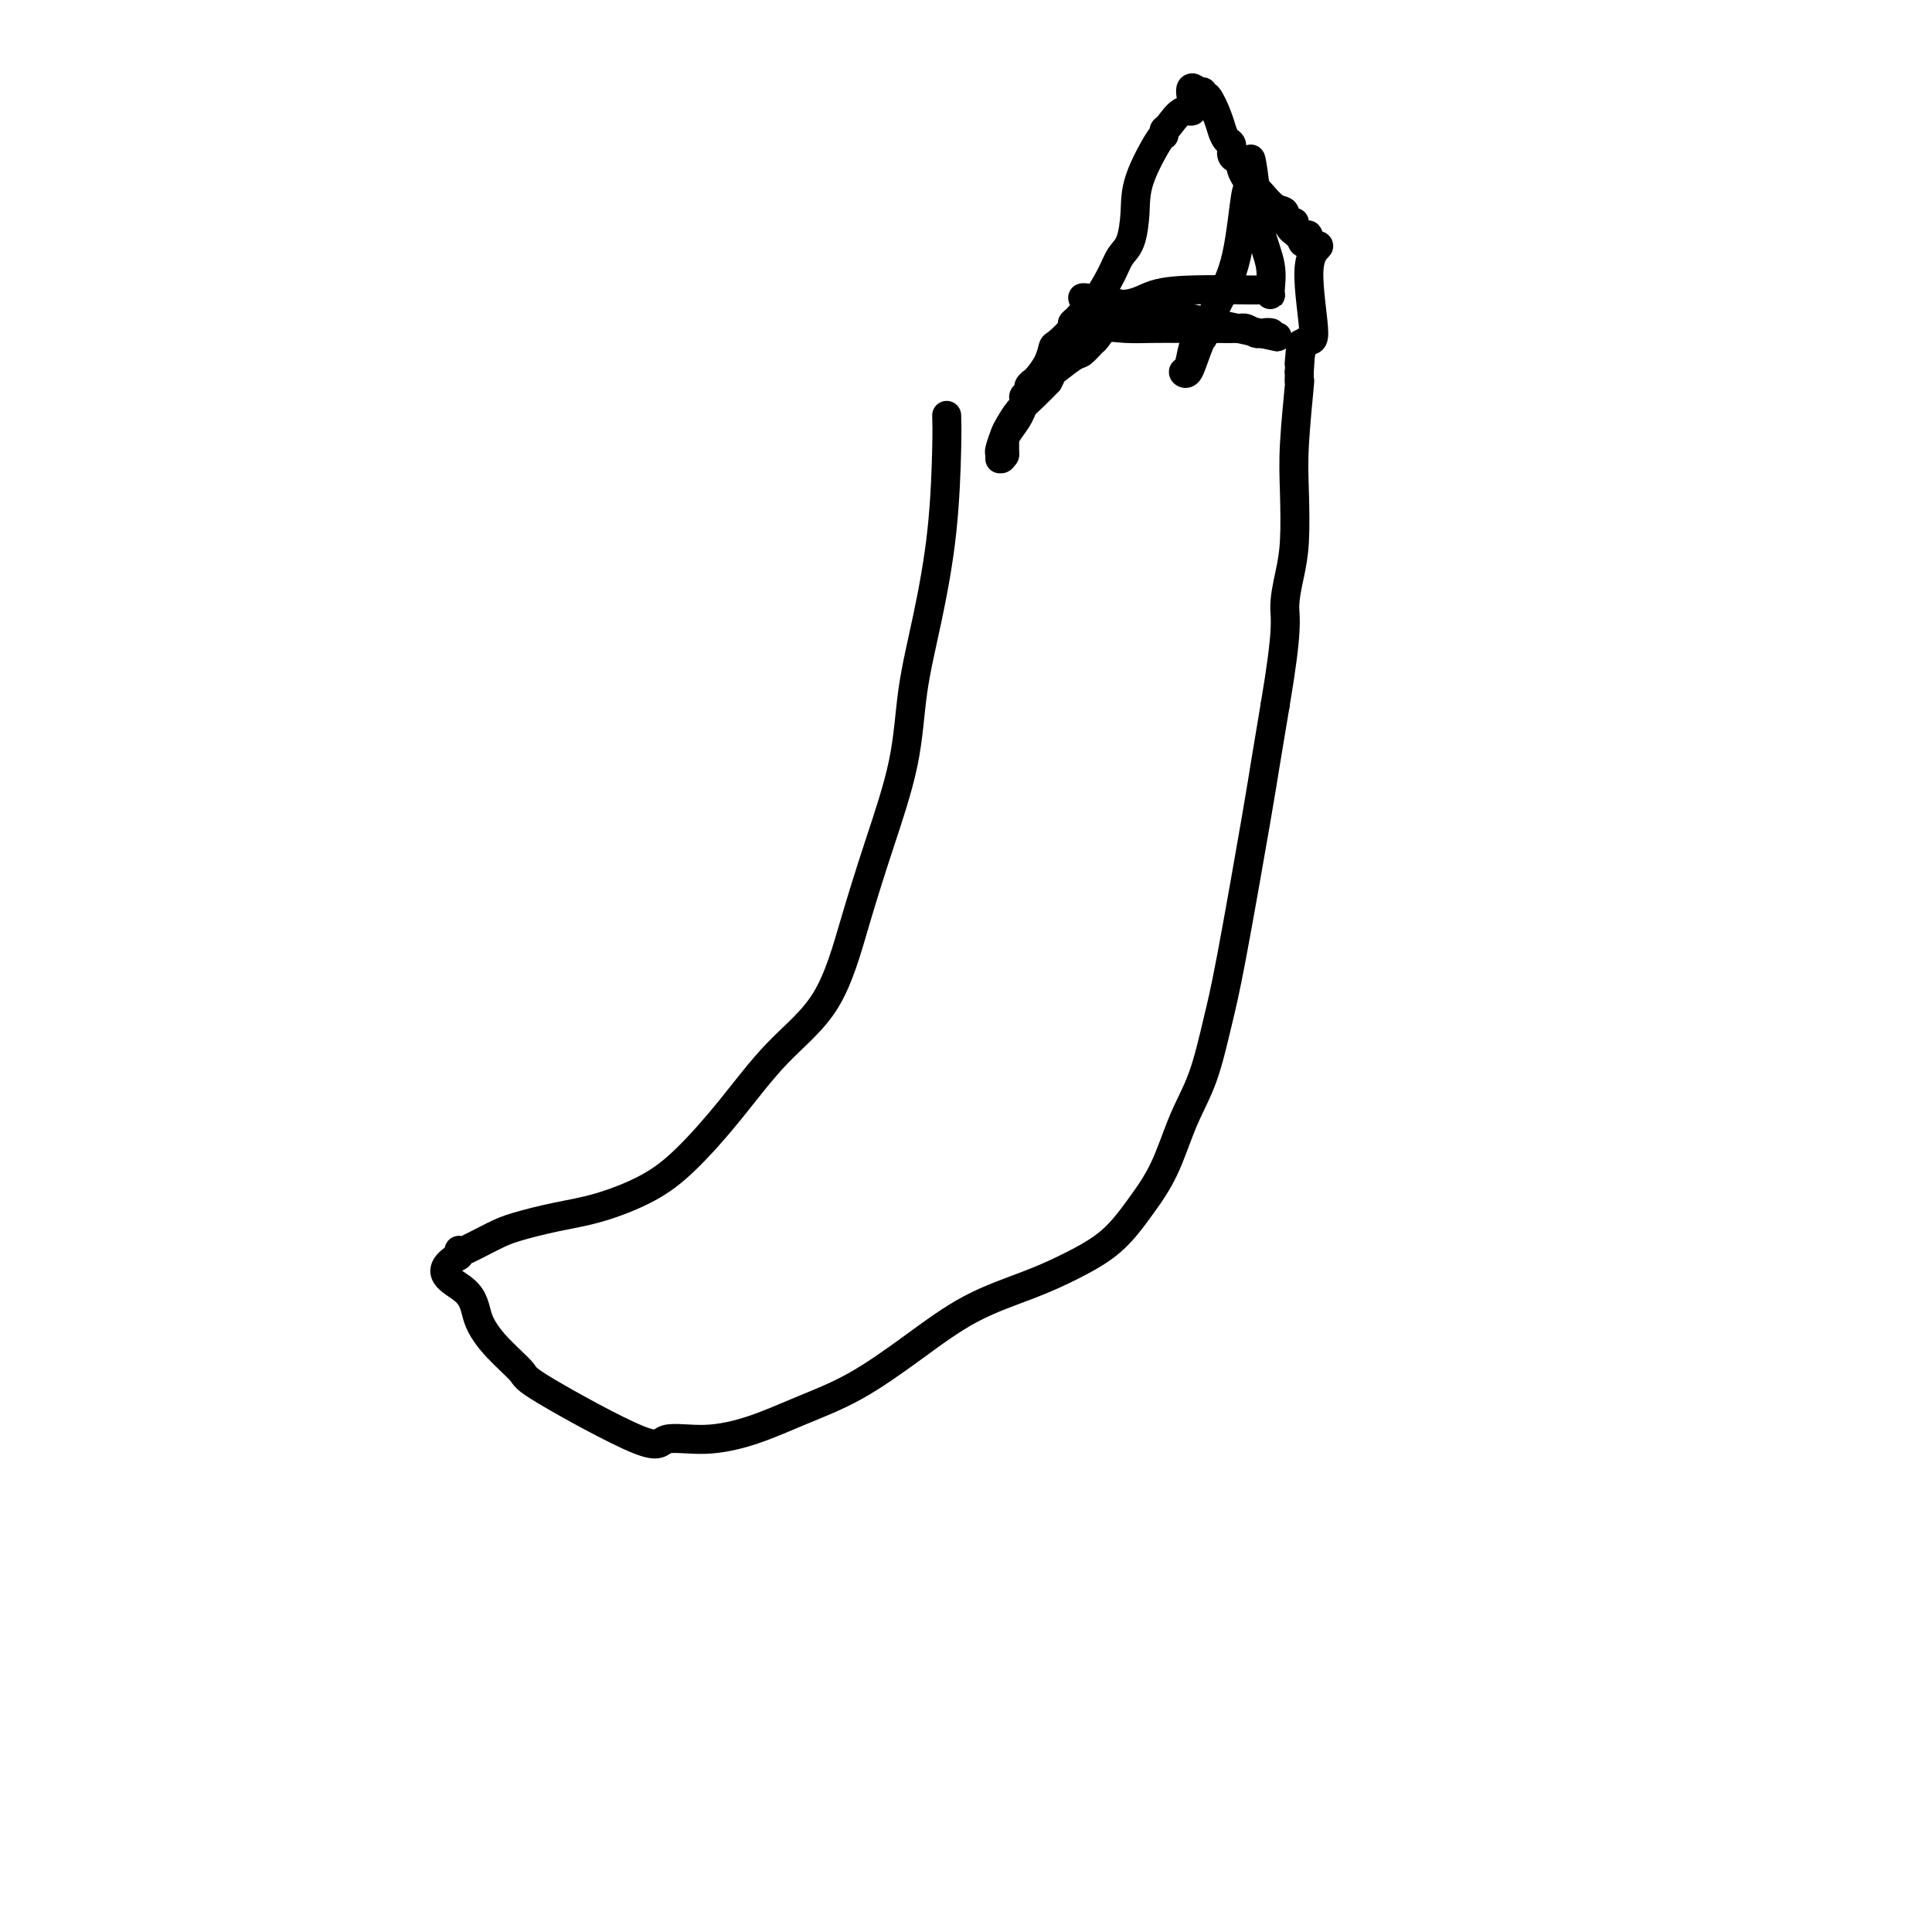 <svg viewBox='0 0 400 400' version='1.1' xmlns='http://www.w3.org/2000/svg' xmlns:xlink='http://www.w3.org/1999/xlink'><g fill='none' stroke='#000000' stroke-width='6' stroke-linecap='round' stroke-linejoin='round'><path d='M196,86c0.045,1.482 0.089,2.964 0,7c-0.089,4.036 -0.312,10.624 -1,17c-0.688,6.376 -1.842,12.538 -3,18c-1.158,5.462 -2.321,10.222 -3,15c-0.679,4.778 -0.873,9.574 -2,15c-1.127,5.426 -3.186,11.483 -5,17c-1.814,5.517 -3.382,10.494 -5,16c-1.618,5.506 -3.285,11.539 -6,16c-2.715,4.461 -6.477,7.349 -10,11c-3.523,3.651 -6.805,8.066 -10,12c-3.195,3.934 -6.301,7.386 -9,10c-2.699,2.614 -4.992,4.390 -8,6c-3.008,1.610 -6.733,3.056 -10,4c-3.267,0.944 -6.077,1.388 -9,2c-2.923,0.612 -5.960,1.393 -8,2c-2.040,0.607 -3.082,1.041 -5,2c-1.918,0.959 -4.710,2.443 -6,3c-1.290,0.557 -1.078,0.189 -1,0c0.078,-0.189 0.022,-0.197 0,0c-0.022,0.197 -0.011,0.598 0,1'/><path d='M95,260c-5.945,3.464 -1.309,5.126 1,7c2.309,1.874 2.290,3.962 3,6c0.710,2.038 2.150,4.027 4,6c1.850,1.973 4.112,3.931 5,5c0.888,1.069 0.404,1.249 5,4c4.596,2.751 14.272,8.074 19,10c4.728,1.926 4.507,0.455 6,0c1.493,-0.455 4.702,0.107 8,0c3.298,-0.107 6.687,-0.884 10,-2c3.313,-1.116 6.550,-2.570 10,-4c3.450,-1.430 7.112,-2.836 11,-5c3.888,-2.164 8.002,-5.087 12,-8c3.998,-2.913 7.881,-5.817 12,-8c4.119,-2.183 8.475,-3.647 12,-5c3.525,-1.353 6.221,-2.596 9,-4c2.779,-1.404 5.643,-2.968 8,-5c2.357,-2.032 4.206,-4.533 6,-7c1.794,-2.467 3.531,-4.901 5,-8c1.469,-3.099 2.670,-6.862 4,-10c1.330,-3.138 2.789,-5.649 4,-9c1.211,-3.351 2.172,-7.542 3,-11c0.828,-3.458 1.521,-6.185 3,-14c1.479,-7.815 3.744,-20.719 5,-28c1.256,-7.281 1.502,-8.937 2,-12c0.498,-3.063 1.249,-7.531 2,-12'/><path d='M264,146c2.729,-16.095 2.051,-17.834 2,-20c-0.051,-2.166 0.526,-4.761 1,-7c0.474,-2.239 0.845,-4.122 1,-7c0.155,-2.878 0.094,-6.750 0,-10c-0.094,-3.250 -0.221,-5.879 0,-10c0.221,-4.121 0.791,-9.733 1,-12c0.209,-2.267 0.056,-1.187 0,-1c-0.056,0.187 -0.016,-0.518 0,-1c0.016,-0.482 0.008,-0.741 0,-1'/><path d='M269,77c0.752,-10.866 0.134,-3.532 0,-2c-0.134,1.532 0.218,-2.739 1,-4c0.782,-1.261 1.993,0.487 2,-2c0.007,-2.487 -1.190,-9.208 -1,-13c0.190,-3.792 1.769,-4.655 2,-5c0.231,-0.345 -0.884,-0.173 -2,0'/><path d='M271,51c0.104,-4.216 -0.635,-1.755 -1,-1c-0.365,0.755 -0.355,-0.197 -1,-1c-0.645,-0.803 -1.943,-1.456 -2,-2c-0.057,-0.544 1.128,-0.978 1,-1c-0.128,-0.022 -1.568,0.369 -2,0c-0.432,-0.369 0.144,-1.498 0,-2c-0.144,-0.502 -1.009,-0.376 -2,-1c-0.991,-0.624 -2.107,-1.998 -3,-3c-0.893,-1.002 -1.562,-1.631 -2,-2c-0.438,-0.369 -0.643,-0.479 -1,-1c-0.357,-0.521 -0.865,-1.453 -1,-2c-0.135,-0.547 0.105,-0.709 0,-1c-0.105,-0.291 -0.553,-0.710 -1,-1c-0.447,-0.290 -0.892,-0.449 -1,-1c-0.108,-0.551 0.122,-1.494 0,-2c-0.122,-0.506 -0.597,-0.576 -1,-1c-0.403,-0.424 -0.735,-1.204 -1,-2c-0.265,-0.796 -0.463,-1.608 -1,-3c-0.537,-1.392 -1.412,-3.363 -2,-4c-0.588,-0.637 -0.889,0.059 -1,0c-0.111,-0.059 -0.032,-0.874 0,-1c0.032,-0.126 0.016,0.437 0,1'/><path d='M249,20c-3.779,-4.358 -2.228,0.248 -2,2c0.228,1.752 -0.867,0.649 -2,1c-1.133,0.351 -2.304,2.157 -3,3c-0.696,0.843 -0.918,0.723 -1,1c-0.082,0.277 -0.024,0.952 0,1c0.024,0.048 0.014,-0.532 -1,1c-1.014,1.532 -3.033,5.177 -4,8c-0.967,2.823 -0.882,4.823 -1,7c-0.118,2.177 -0.438,4.530 -1,6c-0.562,1.470 -1.365,2.058 -2,3c-0.635,0.942 -1.101,2.239 -2,4c-0.899,1.761 -2.231,3.988 -3,5c-0.769,1.012 -0.976,0.811 -1,1c-0.024,0.189 0.136,0.768 0,1c-0.136,0.232 -0.568,0.116 -1,0'/><path d='M225,64c-1.578,2.347 -1.022,1.214 -1,1c0.022,-0.214 -0.491,0.490 -1,1c-0.509,0.510 -1.014,0.825 -1,1c0.014,0.175 0.547,0.211 0,1c-0.547,0.789 -2.174,2.330 -3,3c-0.826,0.670 -0.852,0.470 -1,1c-0.148,0.530 -0.417,1.791 -1,3c-0.583,1.209 -1.481,2.366 -2,3c-0.519,0.634 -0.660,0.746 -1,1c-0.340,0.254 -0.878,0.651 -1,1c-0.122,0.349 0.171,0.649 0,1c-0.171,0.351 -0.806,0.752 -1,1c-0.194,0.248 0.053,0.344 0,1c-0.053,0.656 -0.407,1.873 -1,3c-0.593,1.127 -1.427,2.166 -2,3c-0.573,0.834 -0.886,1.464 -1,2c-0.114,0.536 -0.031,0.979 0,1c0.031,0.021 0.008,-0.379 0,0c-0.008,0.379 -0.002,1.537 0,2c0.002,0.463 0.001,0.232 0,0'/><path d='M208,94c-0.999,2.090 -0.997,0.315 -1,0c-0.003,-0.315 -0.013,0.828 0,1c0.013,0.172 0.047,-0.628 0,-1c-0.047,-0.372 -0.175,-0.315 0,-1c0.175,-0.685 0.655,-2.112 1,-3c0.345,-0.888 0.556,-1.238 1,-2c0.444,-0.762 1.119,-1.936 2,-3c0.881,-1.064 1.966,-2.018 3,-3c1.034,-0.982 2.017,-1.991 3,-3'/><path d='M217,79c1.401,-2.600 0.402,-1.598 1,-2c0.598,-0.402 2.792,-2.206 4,-3c1.208,-0.794 1.430,-0.577 2,-1c0.570,-0.423 1.488,-1.486 2,-2c0.512,-0.514 0.617,-0.477 1,-1c0.383,-0.523 1.044,-1.604 2,-2c0.956,-0.396 2.207,-0.106 4,0c1.793,0.106 4.129,0.027 6,0c1.871,-0.027 3.278,-0.004 5,0c1.722,0.004 3.757,-0.013 6,0c2.243,0.013 4.692,0.056 6,0c1.308,-0.056 1.474,-0.211 2,0c0.526,0.211 1.411,0.788 2,1c0.589,0.212 0.883,0.061 1,0c0.117,-0.061 0.059,-0.030 0,0'/><path d='M261,69c4.674,0.034 0.360,-0.379 1,0c0.640,0.379 6.233,1.552 -1,0c-7.233,-1.552 -27.293,-5.827 -34,-7c-6.707,-1.173 -0.060,0.758 4,1c4.060,0.242 5.532,-1.204 8,-2c2.468,-0.796 5.933,-0.941 9,-1c3.067,-0.059 5.735,-0.030 8,0c2.265,0.030 4.125,0.061 5,0c0.875,-0.061 0.763,-0.215 1,0c0.237,0.215 0.821,0.799 1,1c0.179,0.201 -0.047,0.018 0,-1c0.047,-1.018 0.366,-2.872 0,-5c-0.366,-2.128 -1.418,-4.529 -2,-7c-0.582,-2.471 -0.695,-5.011 -1,-8c-0.305,-2.989 -0.801,-6.425 -1,-7c-0.199,-0.575 -0.099,1.713 0,4'/><path d='M259,37c0.041,1.475 0.145,3.163 0,3c-0.145,-0.163 -0.539,-2.176 -1,0c-0.461,2.176 -0.990,8.541 -2,13c-1.010,4.459 -2.502,7.013 -4,10c-1.498,2.987 -3.001,6.408 -4,9c-0.999,2.592 -1.494,4.356 -2,5c-0.506,0.644 -1.021,0.169 -1,0c0.021,-0.169 0.580,-0.031 1,-1c0.420,-0.969 0.700,-3.043 1,-4c0.300,-0.957 0.619,-0.796 1,-1c0.381,-0.204 0.823,-0.773 1,-1c0.177,-0.227 0.088,-0.114 0,0'/></g>
</svg>